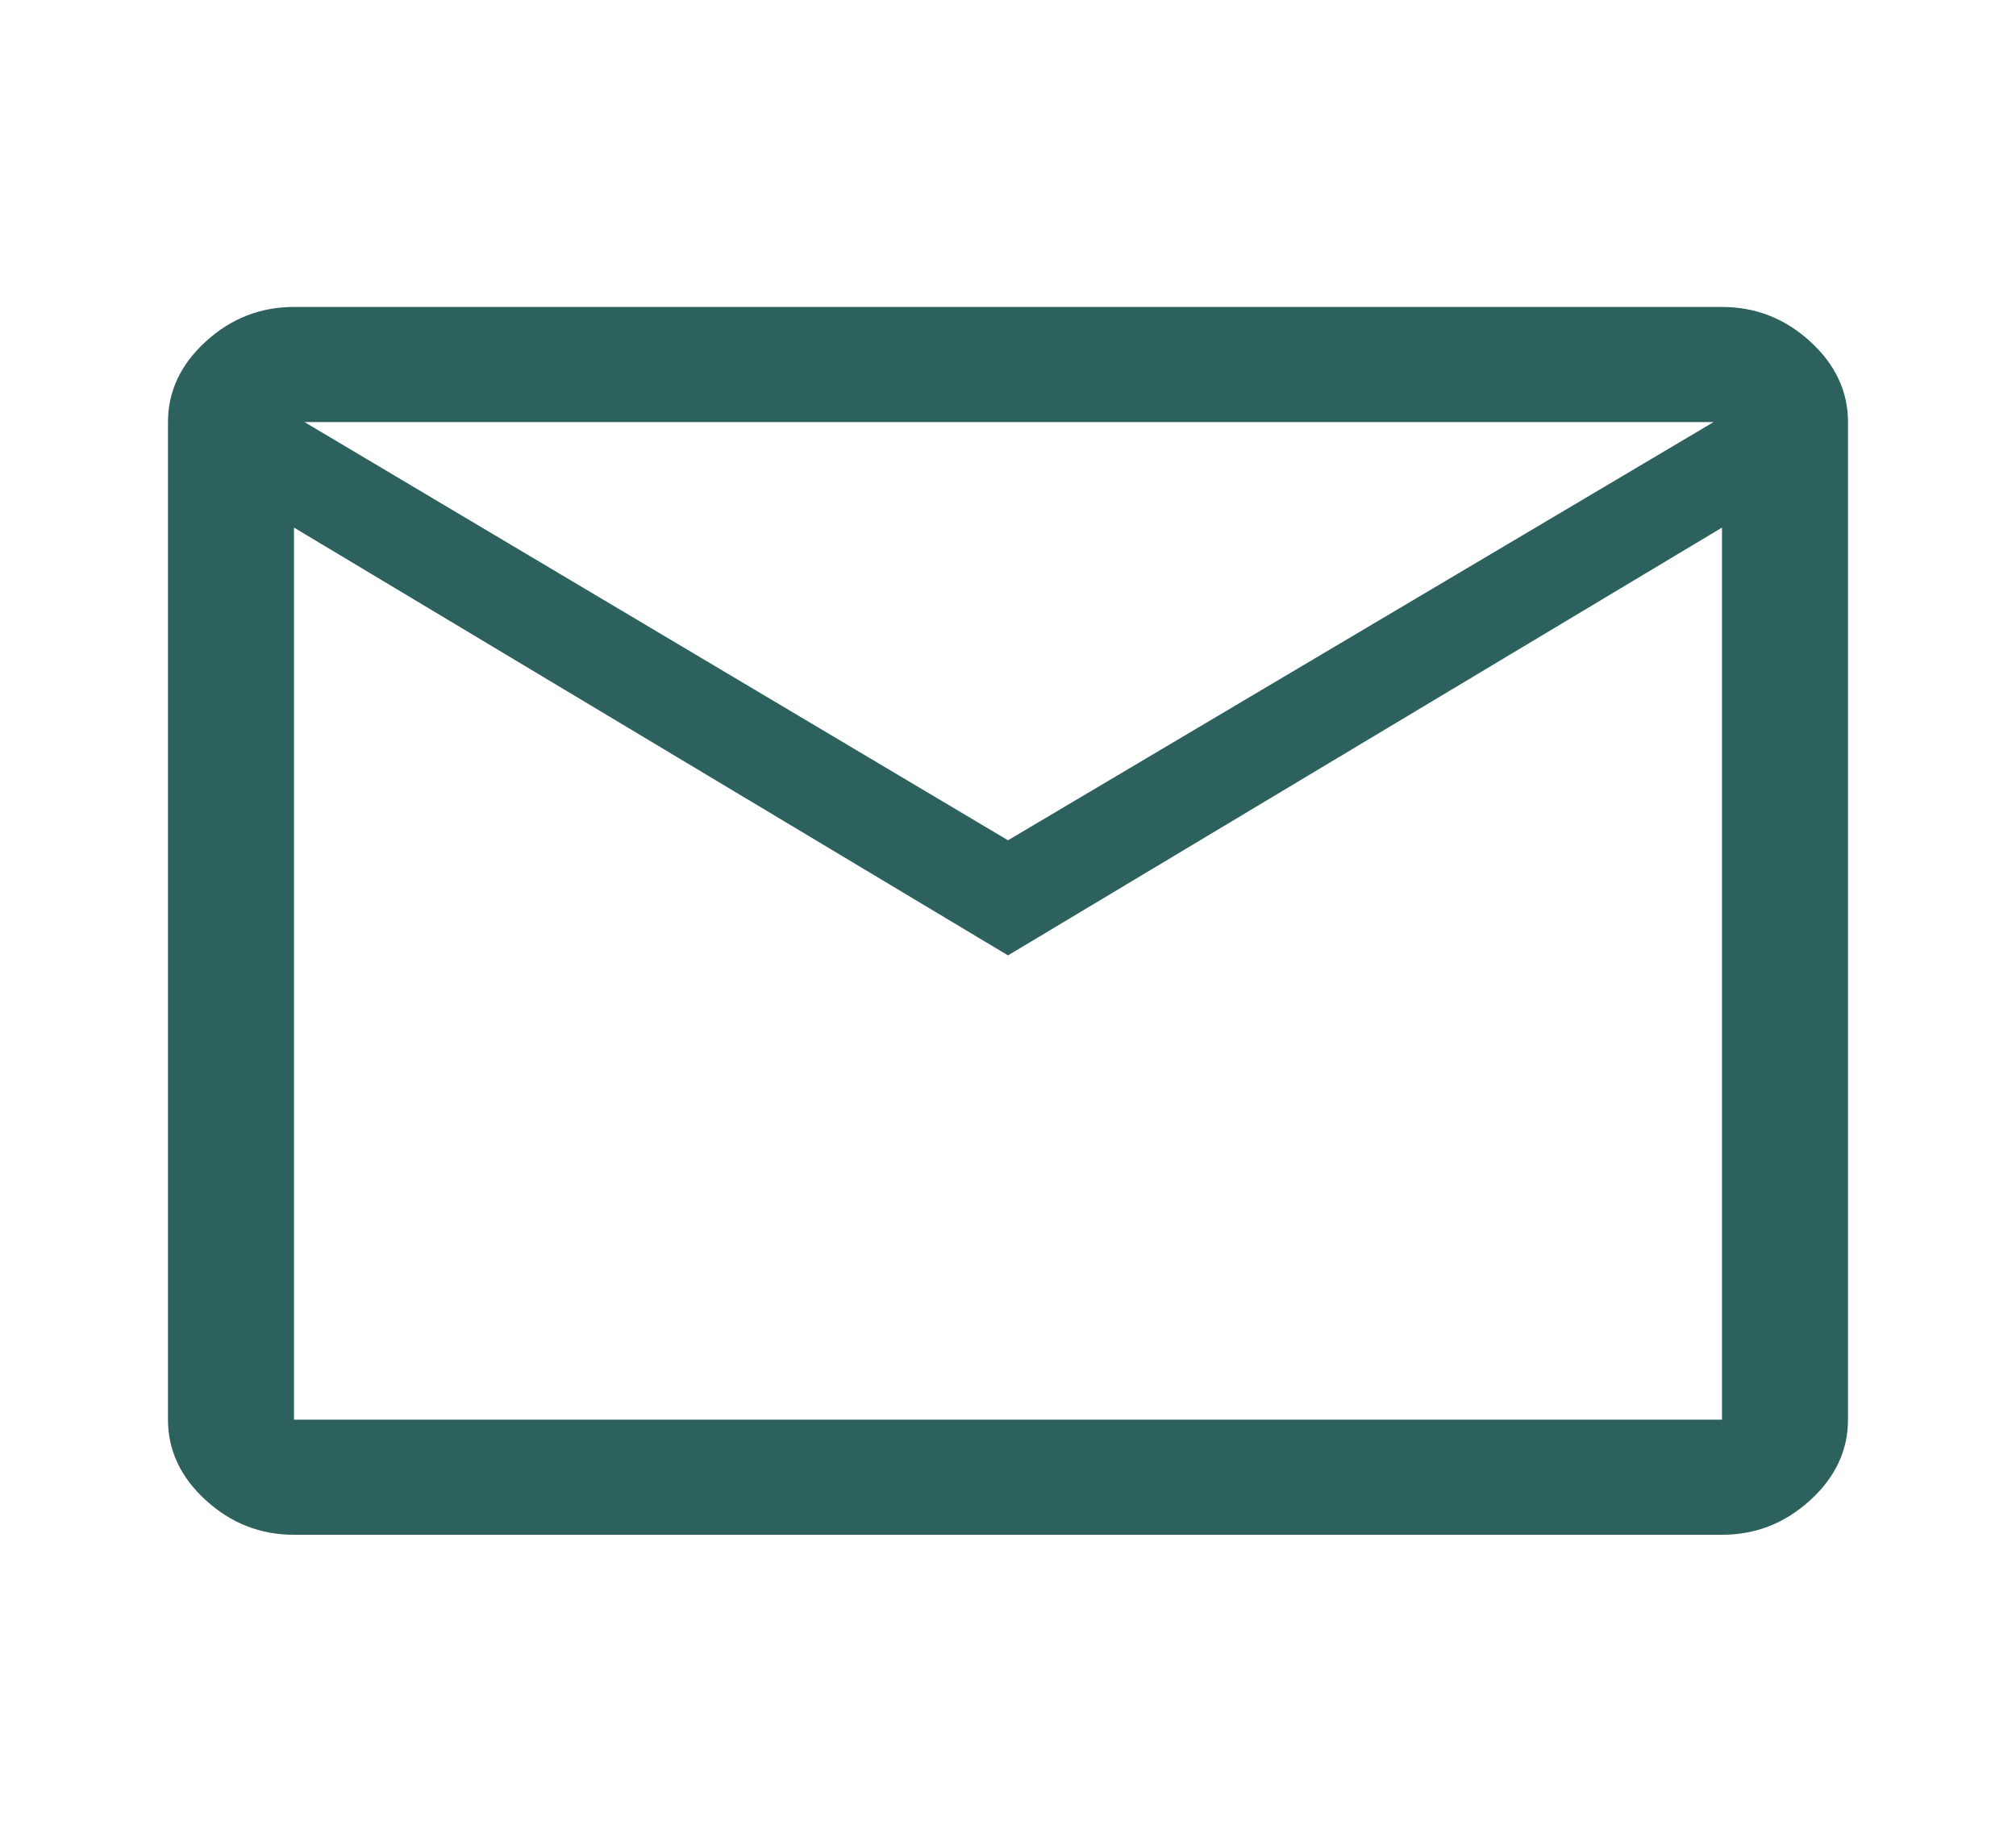 <?xml version="1.0" encoding="UTF-8"?> <svg xmlns="http://www.w3.org/2000/svg" width="104" height="95" viewBox="0 0 104 95" fill="none"><path d="M15.166 79.167C13.433 79.167 11.916 78.573 10.617 77.385C9.316 76.198 8.666 74.812 8.666 73.229V21.771C8.666 20.188 9.316 18.802 10.617 17.615C11.916 16.427 13.433 15.833 15.166 15.833H88.833C90.567 15.833 92.083 16.427 93.383 17.615C94.683 18.802 95.333 20.188 95.333 21.771V73.229C95.333 74.812 94.683 76.198 93.383 77.385C92.083 78.573 90.567 79.167 88.833 79.167H15.166ZM52 49.281L15.166 27.214V73.229H88.833V27.214L52 49.281ZM52 43.344L88.4 21.771H15.708L52 43.344ZM15.166 27.214V21.771V73.229V27.214Z" fill="#2C615E"></path></svg> 